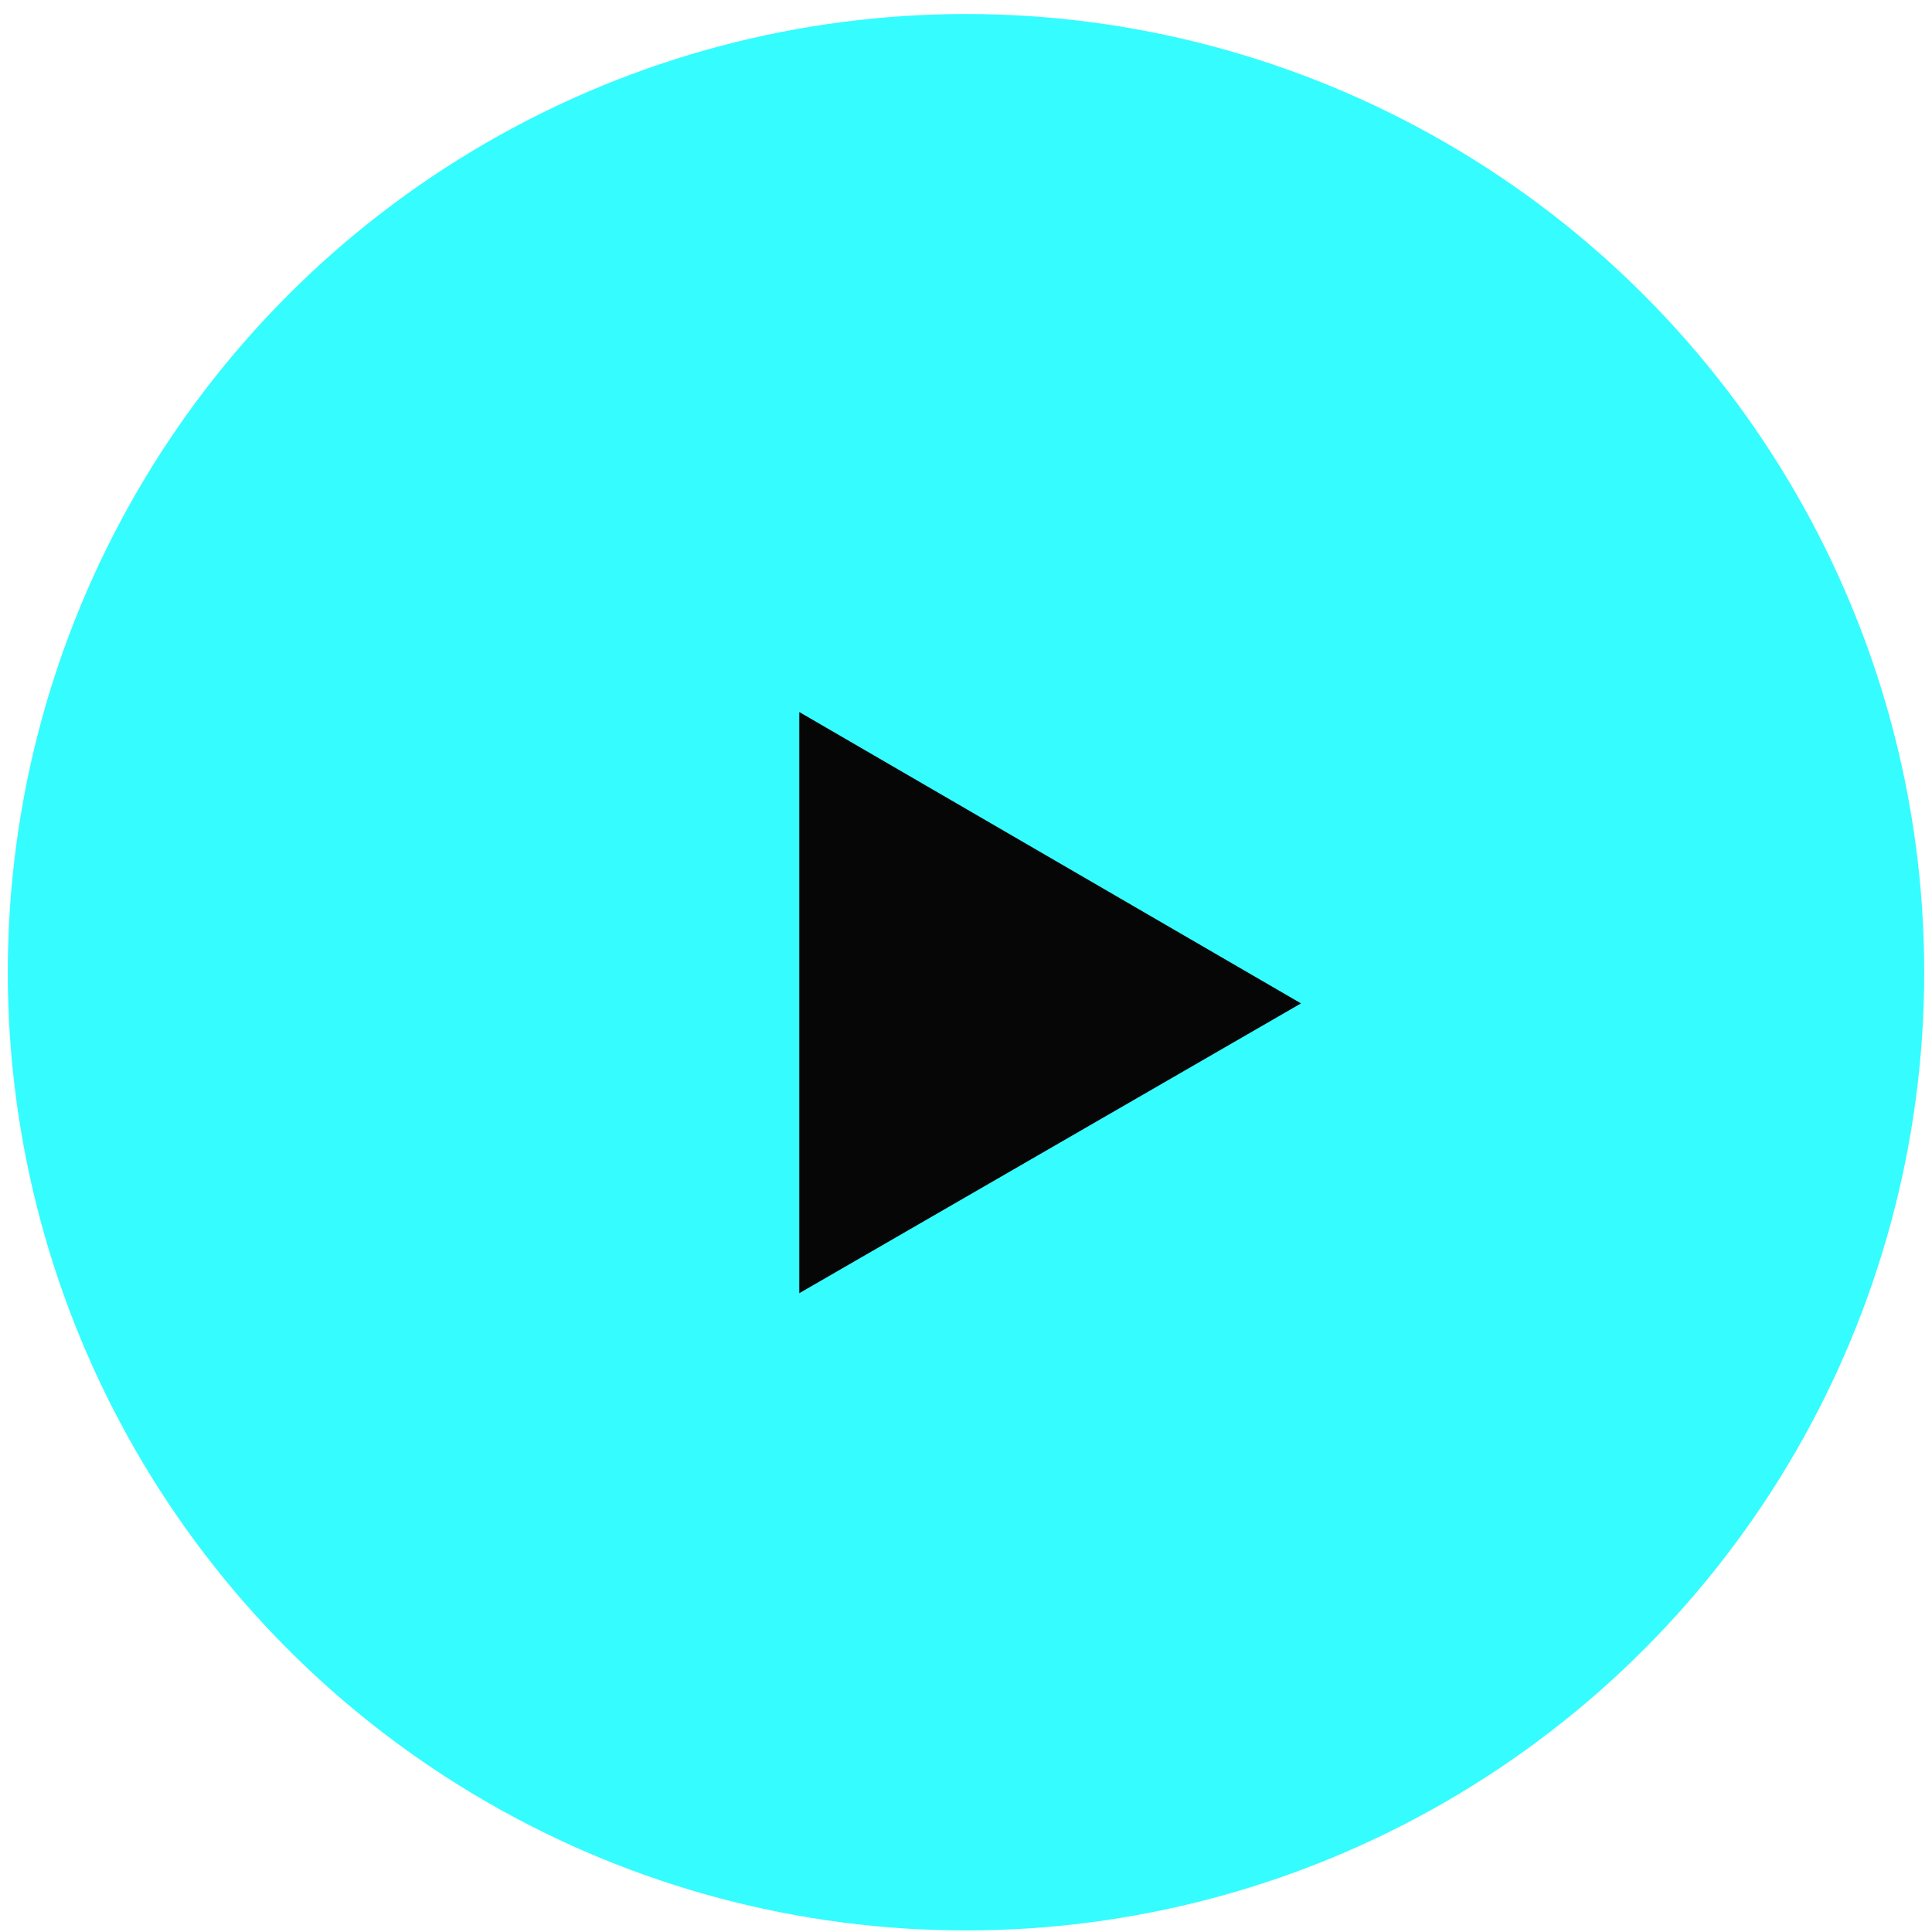 <?xml version="1.0" encoding="utf-8"?>
<!-- Generator: Adobe Illustrator 24.0.0, SVG Export Plug-In . SVG Version: 6.00 Build 0)  -->
<svg version="1.1" id="图层_1" xmlns="http://www.w3.org/2000/svg" xmlns:xlink="http://www.w3.org/1999/xlink" x="0px" y="0px"
	 viewBox="0 0 124 124" style="enable-background:new 0 0 124 124;" xml:space="preserve">
<style type="text/css">
	.st0{fill:#35FCFF;}
	.st1{fill:#060606;}
</style>
<circle class="st0" cx="62" cy="62.4" r="61.5"/>
<path class="st1" d="M83.5,64.4L51.3,83V45.7L83.5,64.4z"/>
</svg>

